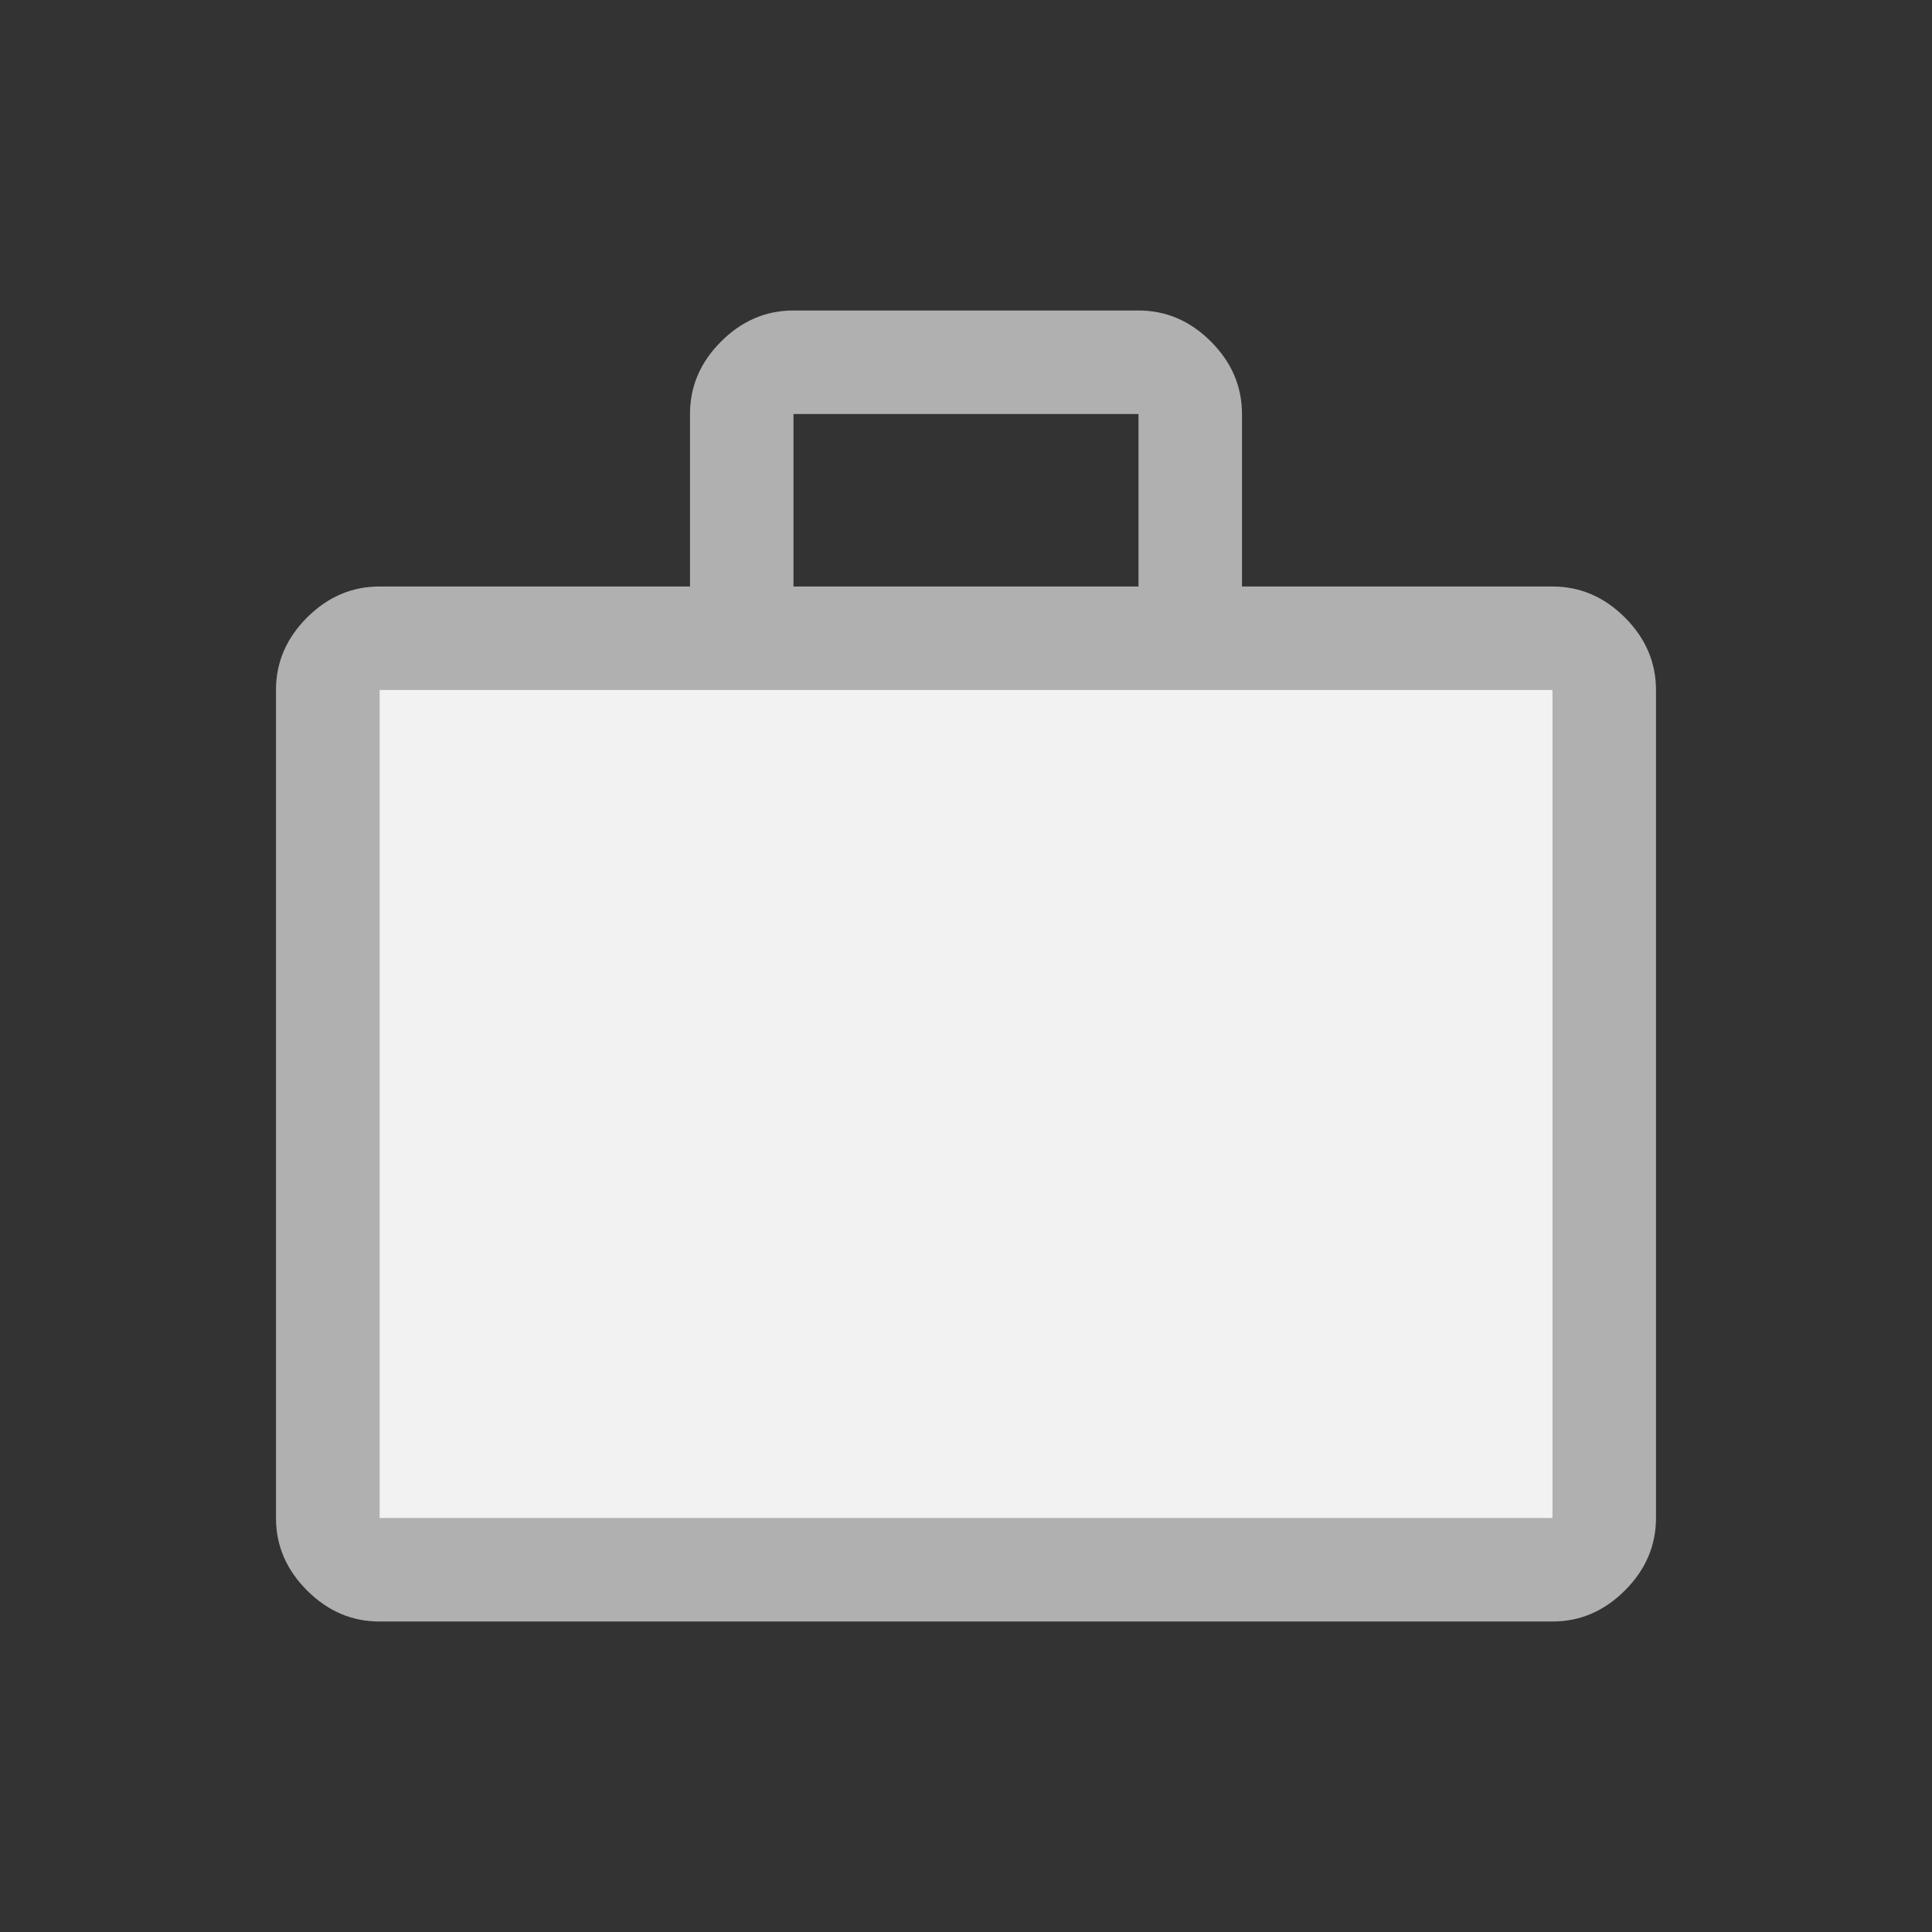 <svg width="72" height="72" viewBox="0 0 72 72" fill="none" xmlns="http://www.w3.org/2000/svg">
<rect x="0" y="0" width="72" height="72" fill="#333333" stroke="none"/>
<rect x="14.143" y="24.429" width="45" height="33.429" fill="#F2F2F2"/>
<path d="M14.142 60.429C13.114 60.429 12.214 60.043 11.442 59.271C10.671 58.5 10.285 57.6 10.285 56.571V25.714C10.285 24.686 10.671 23.786 11.442 23.014C12.214 22.243 13.114 21.857 14.142 21.857H25.714V15.429C25.714 14.4 26.099 13.5 26.871 12.729C27.642 11.957 28.542 11.571 29.571 11.571H42.428C43.457 11.571 44.357 11.957 45.128 12.729C45.899 13.5 46.285 14.4 46.285 15.429V21.857H57.857C58.885 21.857 59.785 22.243 60.557 23.014C61.328 23.786 61.714 24.686 61.714 25.714V56.571C61.714 57.6 61.328 58.5 60.557 59.271C59.785 60.043 58.885 60.429 57.857 60.429H14.142ZM14.142 56.571H57.857V25.714H35.999H14.142V56.571ZM29.571 21.857H42.428V15.429H29.571V21.857Z" fill="#B0B0B0"/>
</svg>
